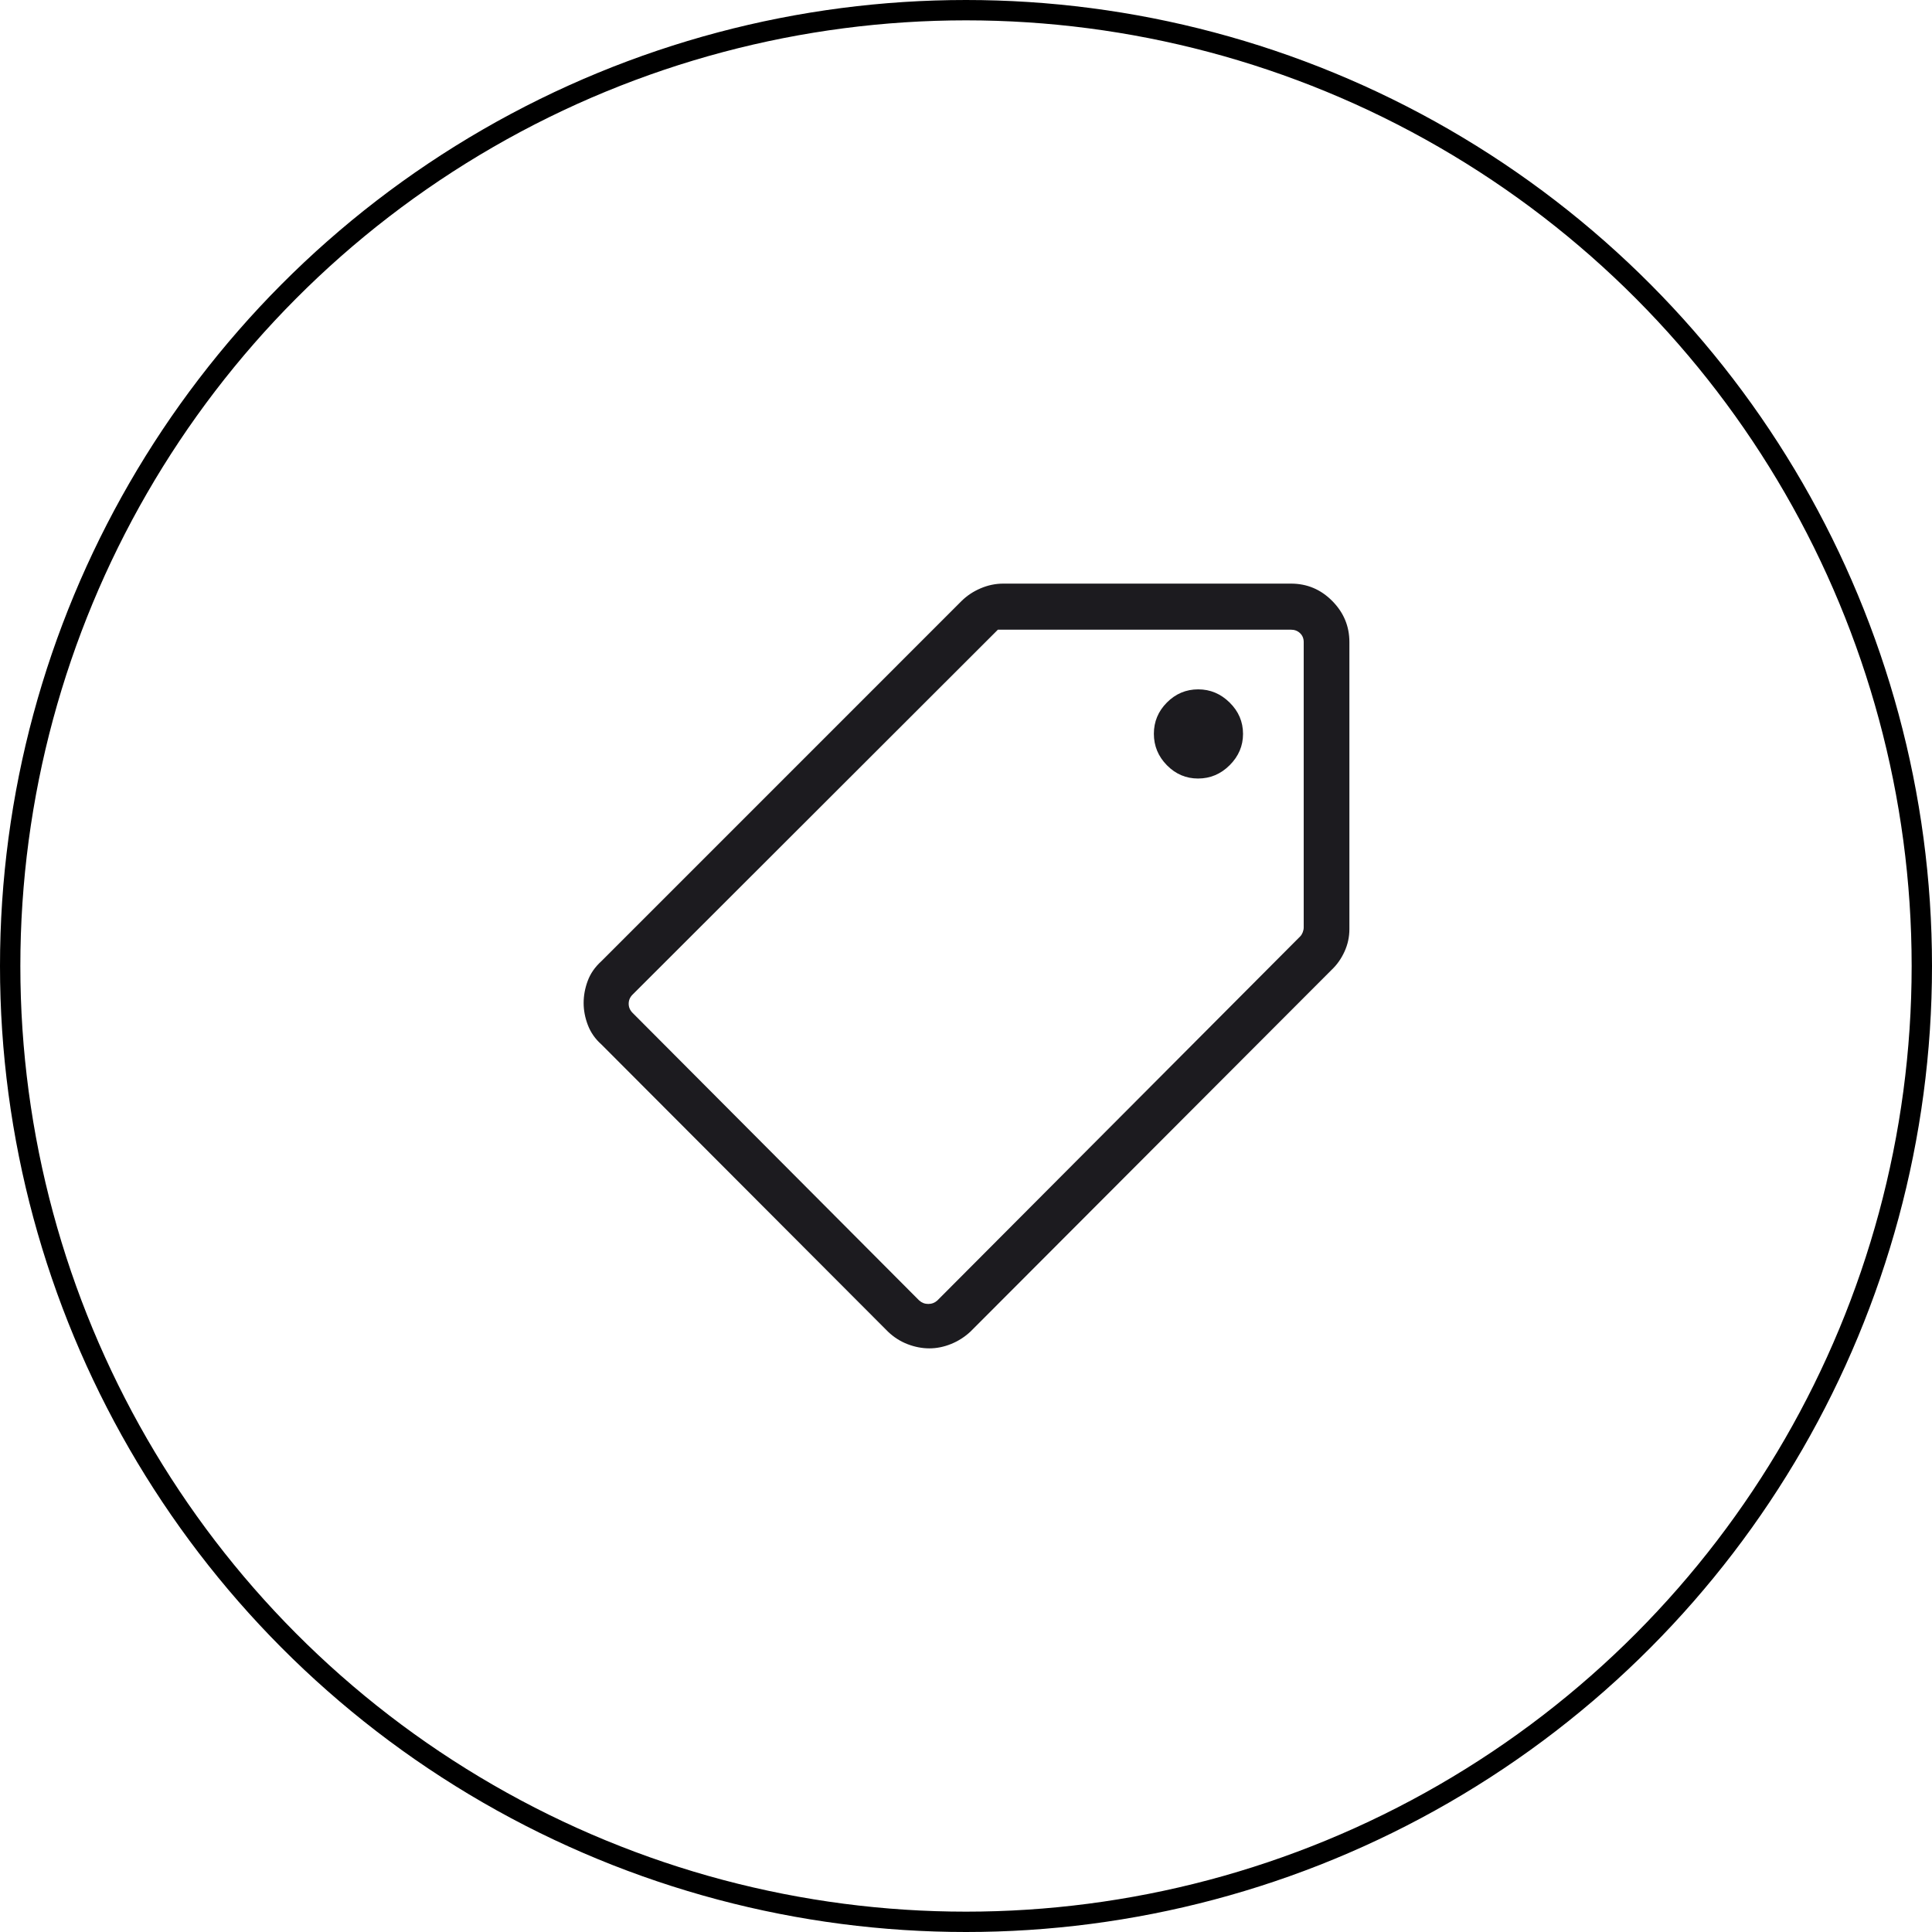 <svg width="79" height="79" viewBox="0 0 79 79" fill="none" xmlns="http://www.w3.org/2000/svg">
<circle cx="39.5" cy="39.5" r="39.084" stroke="black" stroke-width="0.832"/>
<mask id="mask0_105_32" style="mask-type:alpha" maskUnits="userSpaceOnUse" x="19" y="19" width="41" height="41">
<rect x="19.75" y="19.75" width="39.5" height="39.5" fill="#D9D9D9"/>
</mask>
<g mask="url(#mask0_105_32)">
<path d="M38.002 55.135C37.706 55.135 37.41 55.078 37.112 54.964C36.815 54.85 36.547 54.679 36.31 54.452L24.59 42.706C24.339 42.483 24.155 42.221 24.039 41.919C23.923 41.617 23.865 41.315 23.865 41.013C23.865 40.711 23.92 40.41 24.031 40.111C24.142 39.81 24.328 39.541 24.59 39.304L39.32 24.573C39.539 24.357 39.799 24.184 40.098 24.057C40.397 23.929 40.707 23.864 41.026 23.864H52.787C53.445 23.864 54.008 24.101 54.475 24.573C54.943 25.045 55.177 25.605 55.177 26.254V37.99C55.177 38.312 55.111 38.618 54.978 38.909C54.846 39.2 54.67 39.449 54.452 39.655L39.68 54.452C39.444 54.671 39.179 54.84 38.885 54.958C38.592 55.076 38.297 55.135 38.002 55.135ZM37.585 53.176C37.691 53.271 37.815 53.319 37.957 53.319C38.1 53.319 38.224 53.271 38.329 53.176L53.167 38.288C53.209 38.245 53.243 38.19 53.27 38.121C53.296 38.053 53.309 37.987 53.309 37.924V26.254C53.309 26.106 53.259 25.985 53.159 25.89C53.059 25.795 52.935 25.748 52.787 25.748H40.804L25.865 40.671C25.76 40.776 25.707 40.901 25.707 41.043C25.707 41.185 25.76 41.309 25.865 41.415L37.585 53.176ZM48.989 31.834C49.487 31.834 49.918 31.652 50.282 31.289C50.646 30.925 50.828 30.499 50.828 30.011C50.828 29.513 50.645 29.085 50.279 28.726C49.914 28.367 49.486 28.188 48.995 28.188C48.499 28.188 48.073 28.367 47.717 28.724C47.36 29.082 47.182 29.509 47.182 30.005C47.182 30.501 47.36 30.93 47.715 31.291C48.071 31.653 48.496 31.834 48.989 31.834Z" fill="#1C1B1F"/>
</g>
</svg>
